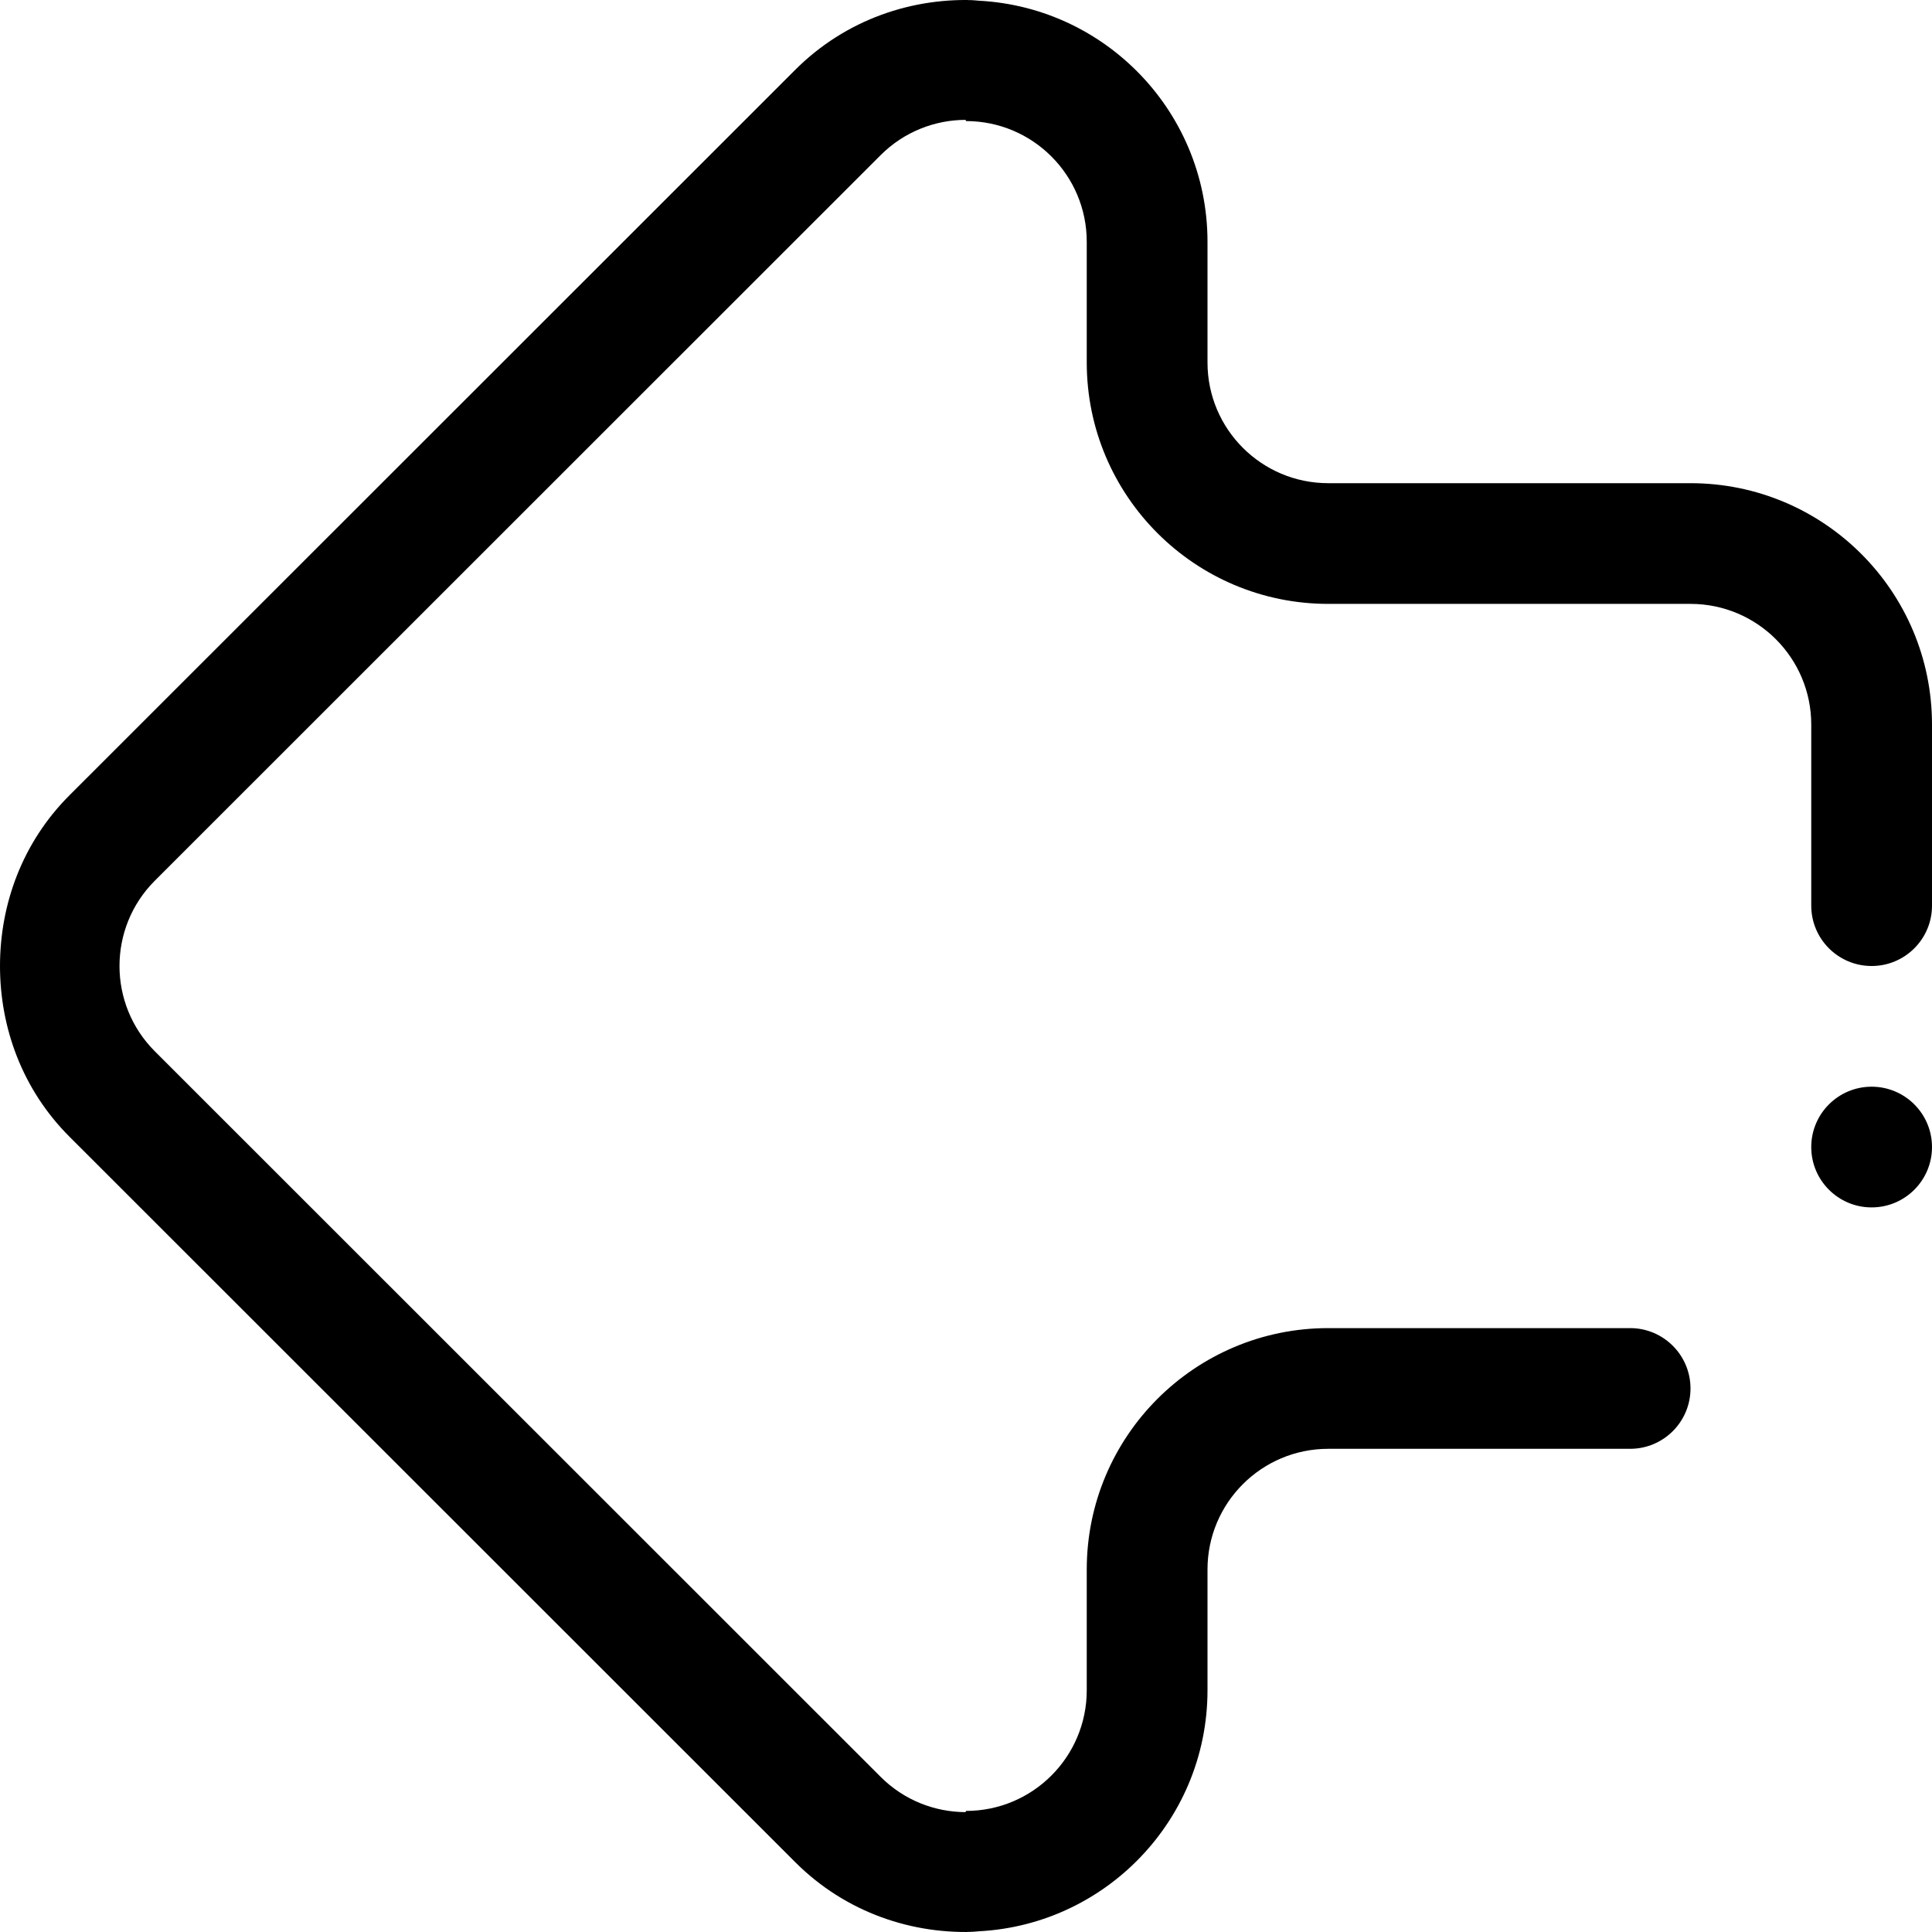 <?xml version="1.0" encoding="utf-8"?>
<!-- Generator: Adobe Illustrator 16.0.0, SVG Export Plug-In . SVG Version: 6.00 Build 0)  -->
<!DOCTYPE svg PUBLIC "-//W3C//DTD SVG 1.1//EN" "http://www.w3.org/Graphics/SVG/1.1/DTD/svg11.dtd">
<svg version="1.1" id="Layer_7" xmlns="http://www.w3.org/2000/svg" xmlns:xlink="http://www.w3.org/1999/xlink" x="0px" y="0px"
	 width="512px" height="512px" viewBox="0 0 512 512" enable-background="new 0 0 512 512" xml:space="preserve">
<path fill-rule="evenodd" clip-rule="evenodd" d="M496,256c-8.836,0-16-7.161-16-15.994v-47.982c0-17.665-14.328-31.988-32-31.988
	h-96c-35.344,0-64-28.645-64-63.975V64.074c0-17.665-14.328-31.988-32-31.988c0,0-0.047-0.133-0.113-0.32
	c-8.152,0.023-16.293,3.14-22.516,9.356L41.039,233.384c-12.496,12.487-12.496,32.745,0,45.232l192.332,192.263
	c6.219,6.216,14.359,9.324,22.508,9.355c0.07-0.188,0.121-0.32,0.121-0.32c17.672,0,32-14.322,32-31.987v-31.988
	c0-35.33,28.656-63.976,64-63.976h80c8.836,0,16,7.162,16,15.994c0,8.833-7.164,15.994-16,15.994h-80c-17.672,0-32,14.322-32,31.987
	v31.988c0,35.33-28.652,63.976-64,63.976h3.48c-17.523,0.952-35.348-5.021-48.734-18.407L18.41,301.24
	C5.914,288.745,0,272.373,0,256c0-16.373,5.914-32.745,18.41-45.24L210.746,18.505c13.383-13.377,31.207-19.359,48.727-18.407H256
	c35.348,0,64,28.645,64,63.976v31.988c0,17.665,14.328,31.987,32,31.987h96c35.348,0,64,28.646,64,63.976v47.982
	C512,248.839,504.836,256,496,256z M496,287.987c8.836,0,16,7.162,16,15.994c0,8.833-7.164,15.994-16,15.994s-16-7.161-16-15.994
	C480,295.149,487.164,287.987,496,287.987z"/>
</svg>
